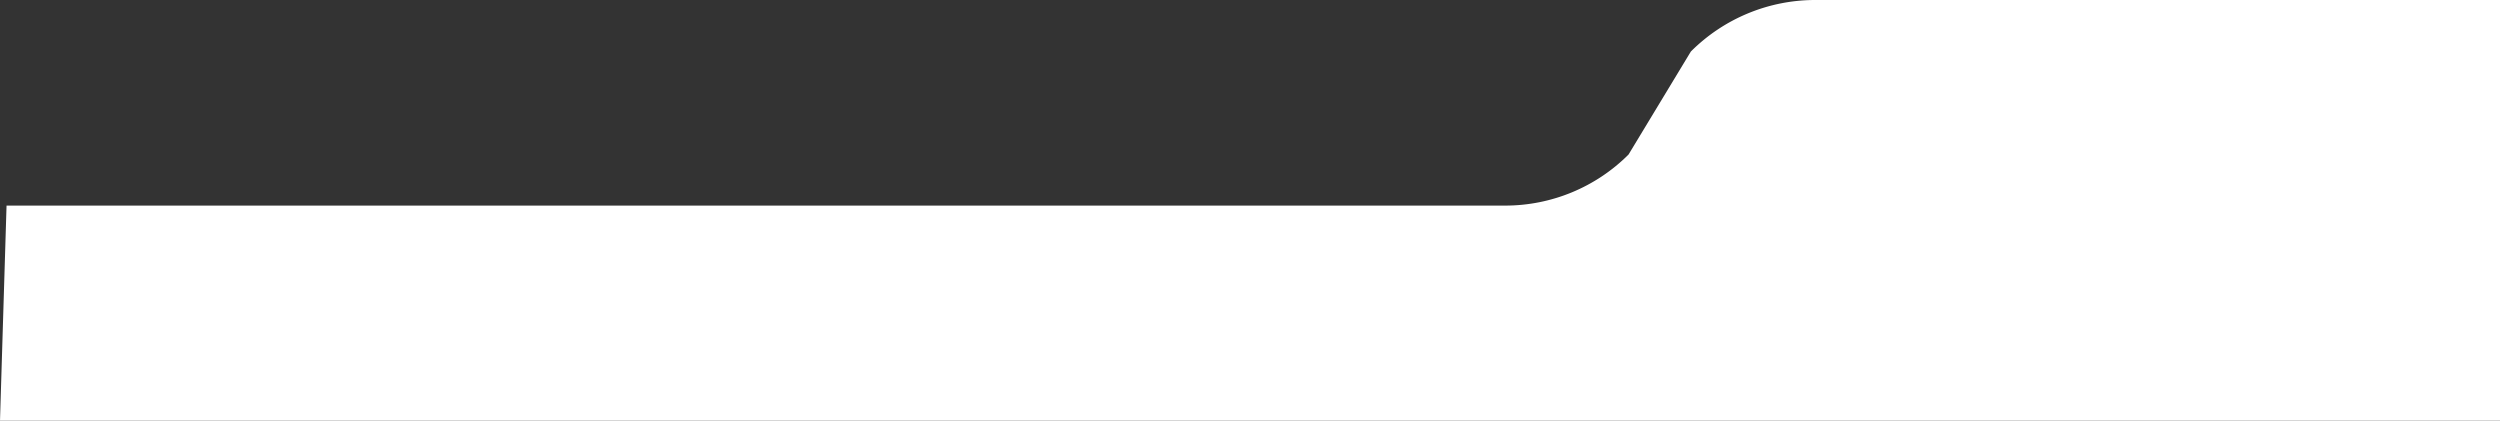 <svg xmlns="http://www.w3.org/2000/svg" viewBox="0 0 675.97 113.76" width="100%" height="100%" preserveAspectRatio="none"><rect x="0" y="0" width="675.97" height="113.76" fill="#333333" stroke="none"/><defs><style>.cls-1{fill:#fff;}</style></defs><g id="Layer_2"><g id="Layer_3"><path class="cls-1" d="M1.77,55.59H407a47.18,47.18,0,0,0,33.34-13.81l16.85-27.85A47.56,47.56,0,0,1,490.81,0H676V113.76H0Z"/></g></g></svg>
